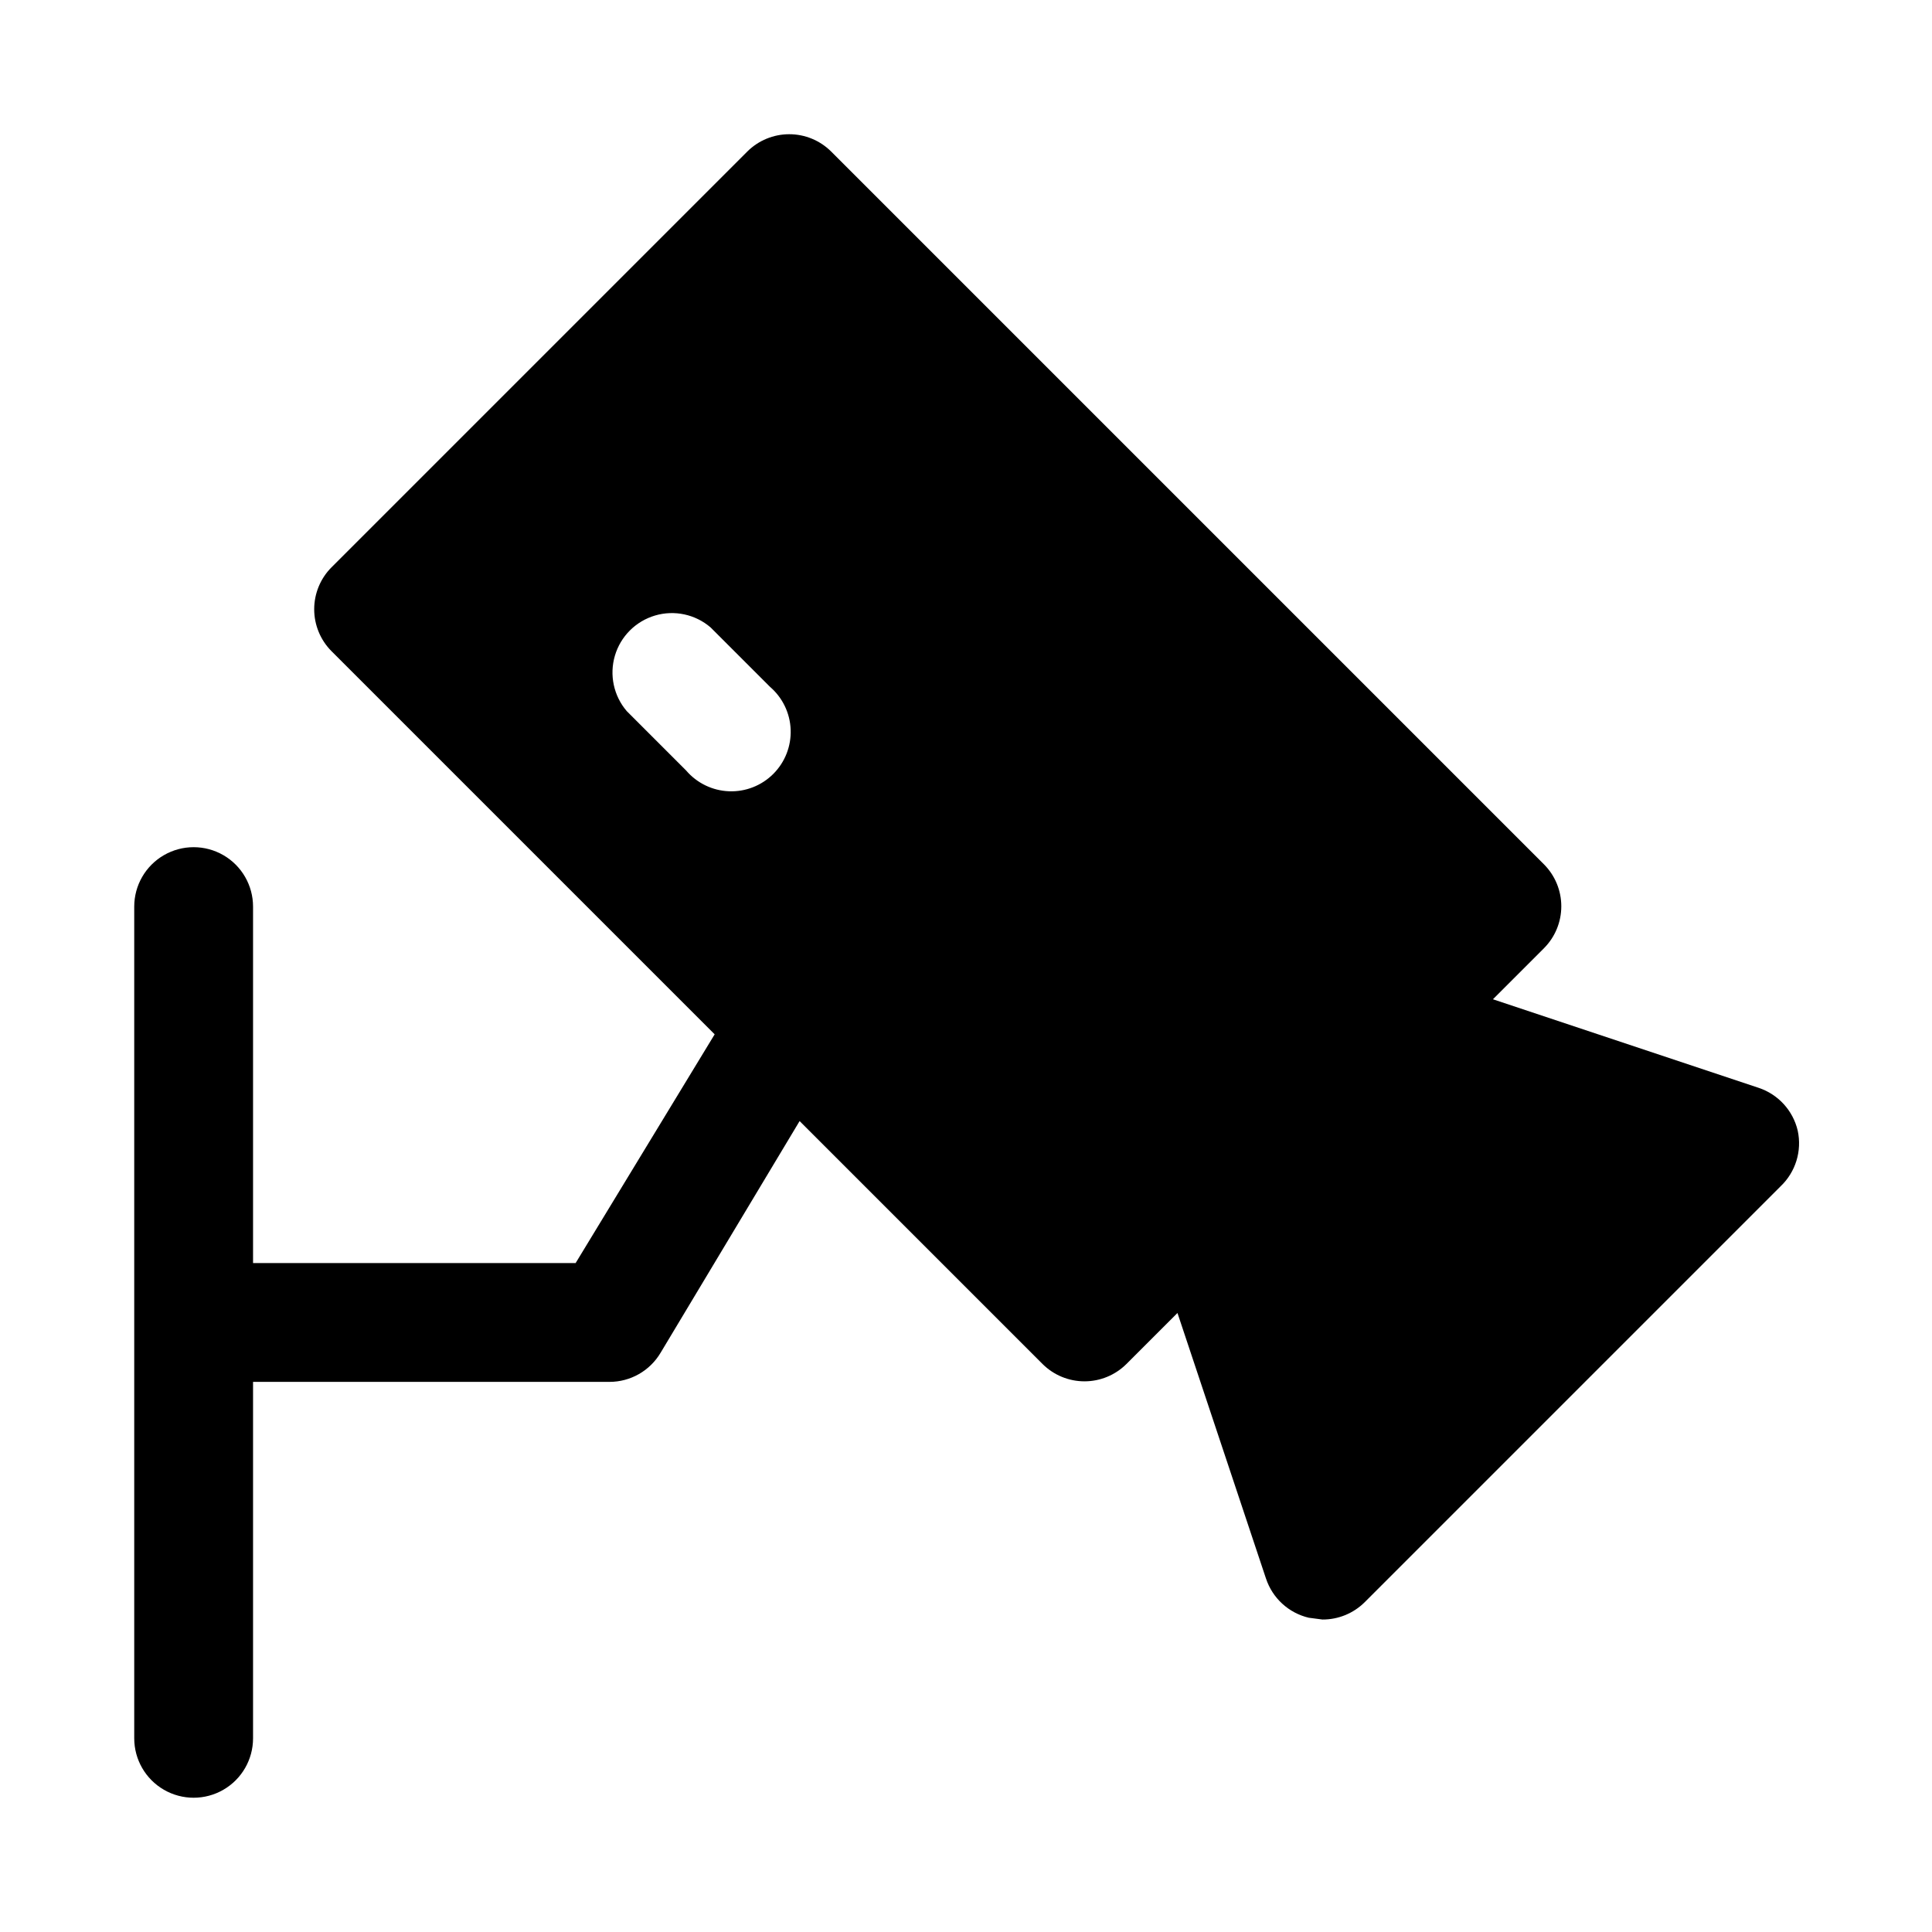 <?xml version="1.0" encoding="UTF-8"?>
<!-- Uploaded to: ICON Repo, www.svgrepo.com, Generator: ICON Repo Mixer Tools -->
<svg fill="#000000" width="800px" height="800px" version="1.1" viewBox="144 144 512 512" xmlns="http://www.w3.org/2000/svg">
 <path d="m620.41 443.61c-1.258-5.328-5.191-9.621-10.391-11.336l-70.375-23.457 13.539-13.539v-0.004c2.934-2.949 4.578-6.938 4.578-11.098 0-4.16-1.645-8.148-4.578-11.098l-188.93-188.93c-2.949-2.934-6.938-4.578-11.098-4.578s-8.148 1.645-11.102 4.578l-110.21 110.21c-2.934 2.949-4.578 6.941-4.578 11.102 0 4.156 1.645 8.148 4.578 11.098l101.55 101.55-36.844 60.613h-85.488v-94.465c0-5.625-3-10.82-7.871-13.633-4.871-2.812-10.875-2.812-15.746 0s-7.871 8.008-7.871 13.633v220.42c0 5.625 3 10.82 7.871 13.633s10.875 2.812 15.746 0c4.871-2.812 7.871-8.008 7.871-13.633v-94.465h94.465c5.559 0 10.703-2.934 13.539-7.715l36.84-61.402 64.395 64.395c2.949 2.93 6.941 4.578 11.098 4.578 4.16 0 8.152-1.648 11.102-4.578l13.539-13.539 23.457 70.375h0.004c1.715 5.199 6.004 9.133 11.332 10.391l3.621 0.473c4.188 0.023 8.207-1.621 11.18-4.566l110.21-110.21c4.012-3.793 5.746-9.41 4.566-14.801zm-310.31-111.15c-3.473-4.055-4.652-9.59-3.141-14.707 1.512-5.117 5.516-9.117 10.633-10.633 5.117-1.512 10.652-0.332 14.707 3.141l15.742 15.742c3.332 2.856 5.324 6.969 5.492 11.352 0.168 4.383-1.5 8.641-4.602 11.742-3.102 3.102-7.356 4.769-11.738 4.598-4.383-0.168-8.496-2.16-11.352-5.492z"/>
</svg>